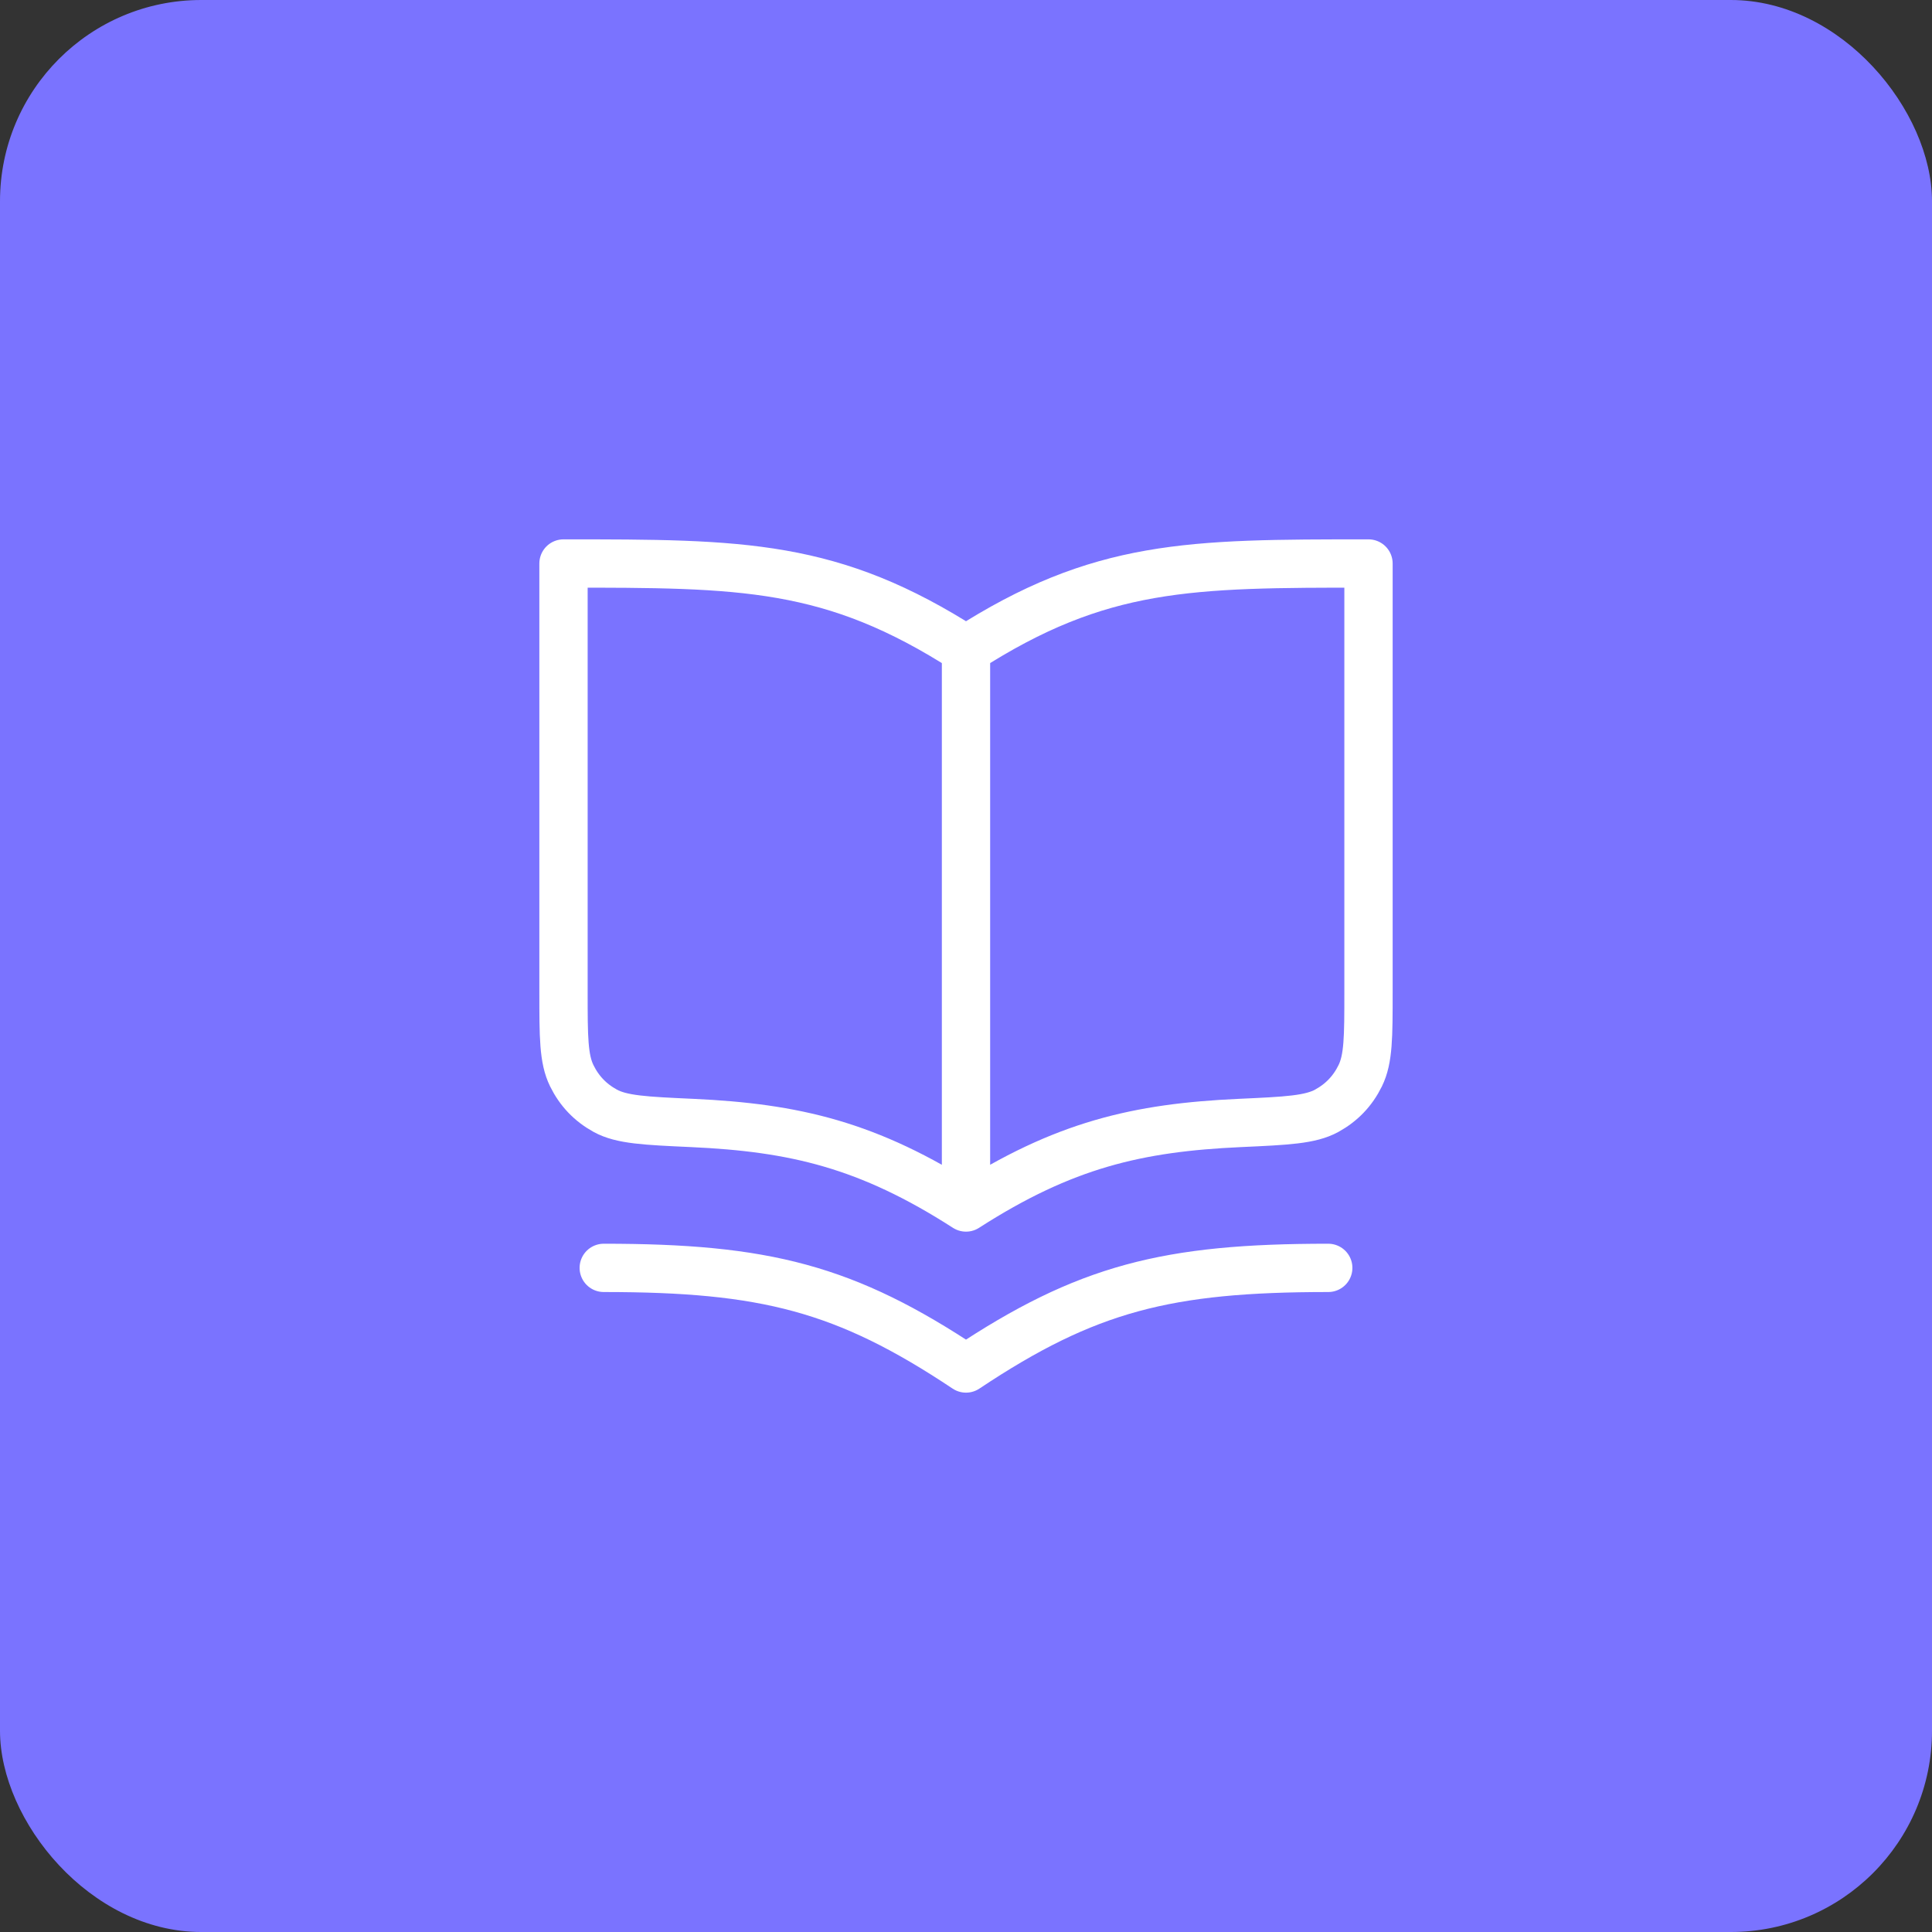 <svg xmlns="http://www.w3.org/2000/svg" width="48" height="48" viewBox="0 0 48 48" fill="none"><rect x="0" y="0" width="48" height="48" fill="#333333" stroke="none"/><rect width="48" height="48" rx="5" fill="#7A73FF"></rect><path d="M24 30C26.427 28.44 28.265 28.016 30.8 27.9C31.971 27.847 32.556 27.82 32.964 27.596C33.334 27.392 33.608 27.106 33.794 26.727C34 26.309 34 25.759 34 24.657V14C29.556 14 27.333 14 24 16.143M24 30C21.573 28.44 19.735 28.016 17.2 27.9C16.029 27.847 15.444 27.82 15.036 27.596C14.666 27.392 14.392 27.106 14.206 26.727C14 26.309 14 25.759 14 24.657V14C18.444 14 20.667 14 24 16.143M24 30V16.143M33 31.5C29 31.5 27 32 24 34C21 32 19 31.5 15 31.5" stroke="white" stroke-width="1.2" stroke-linecap="round" stroke-linejoin="round"></path></svg>